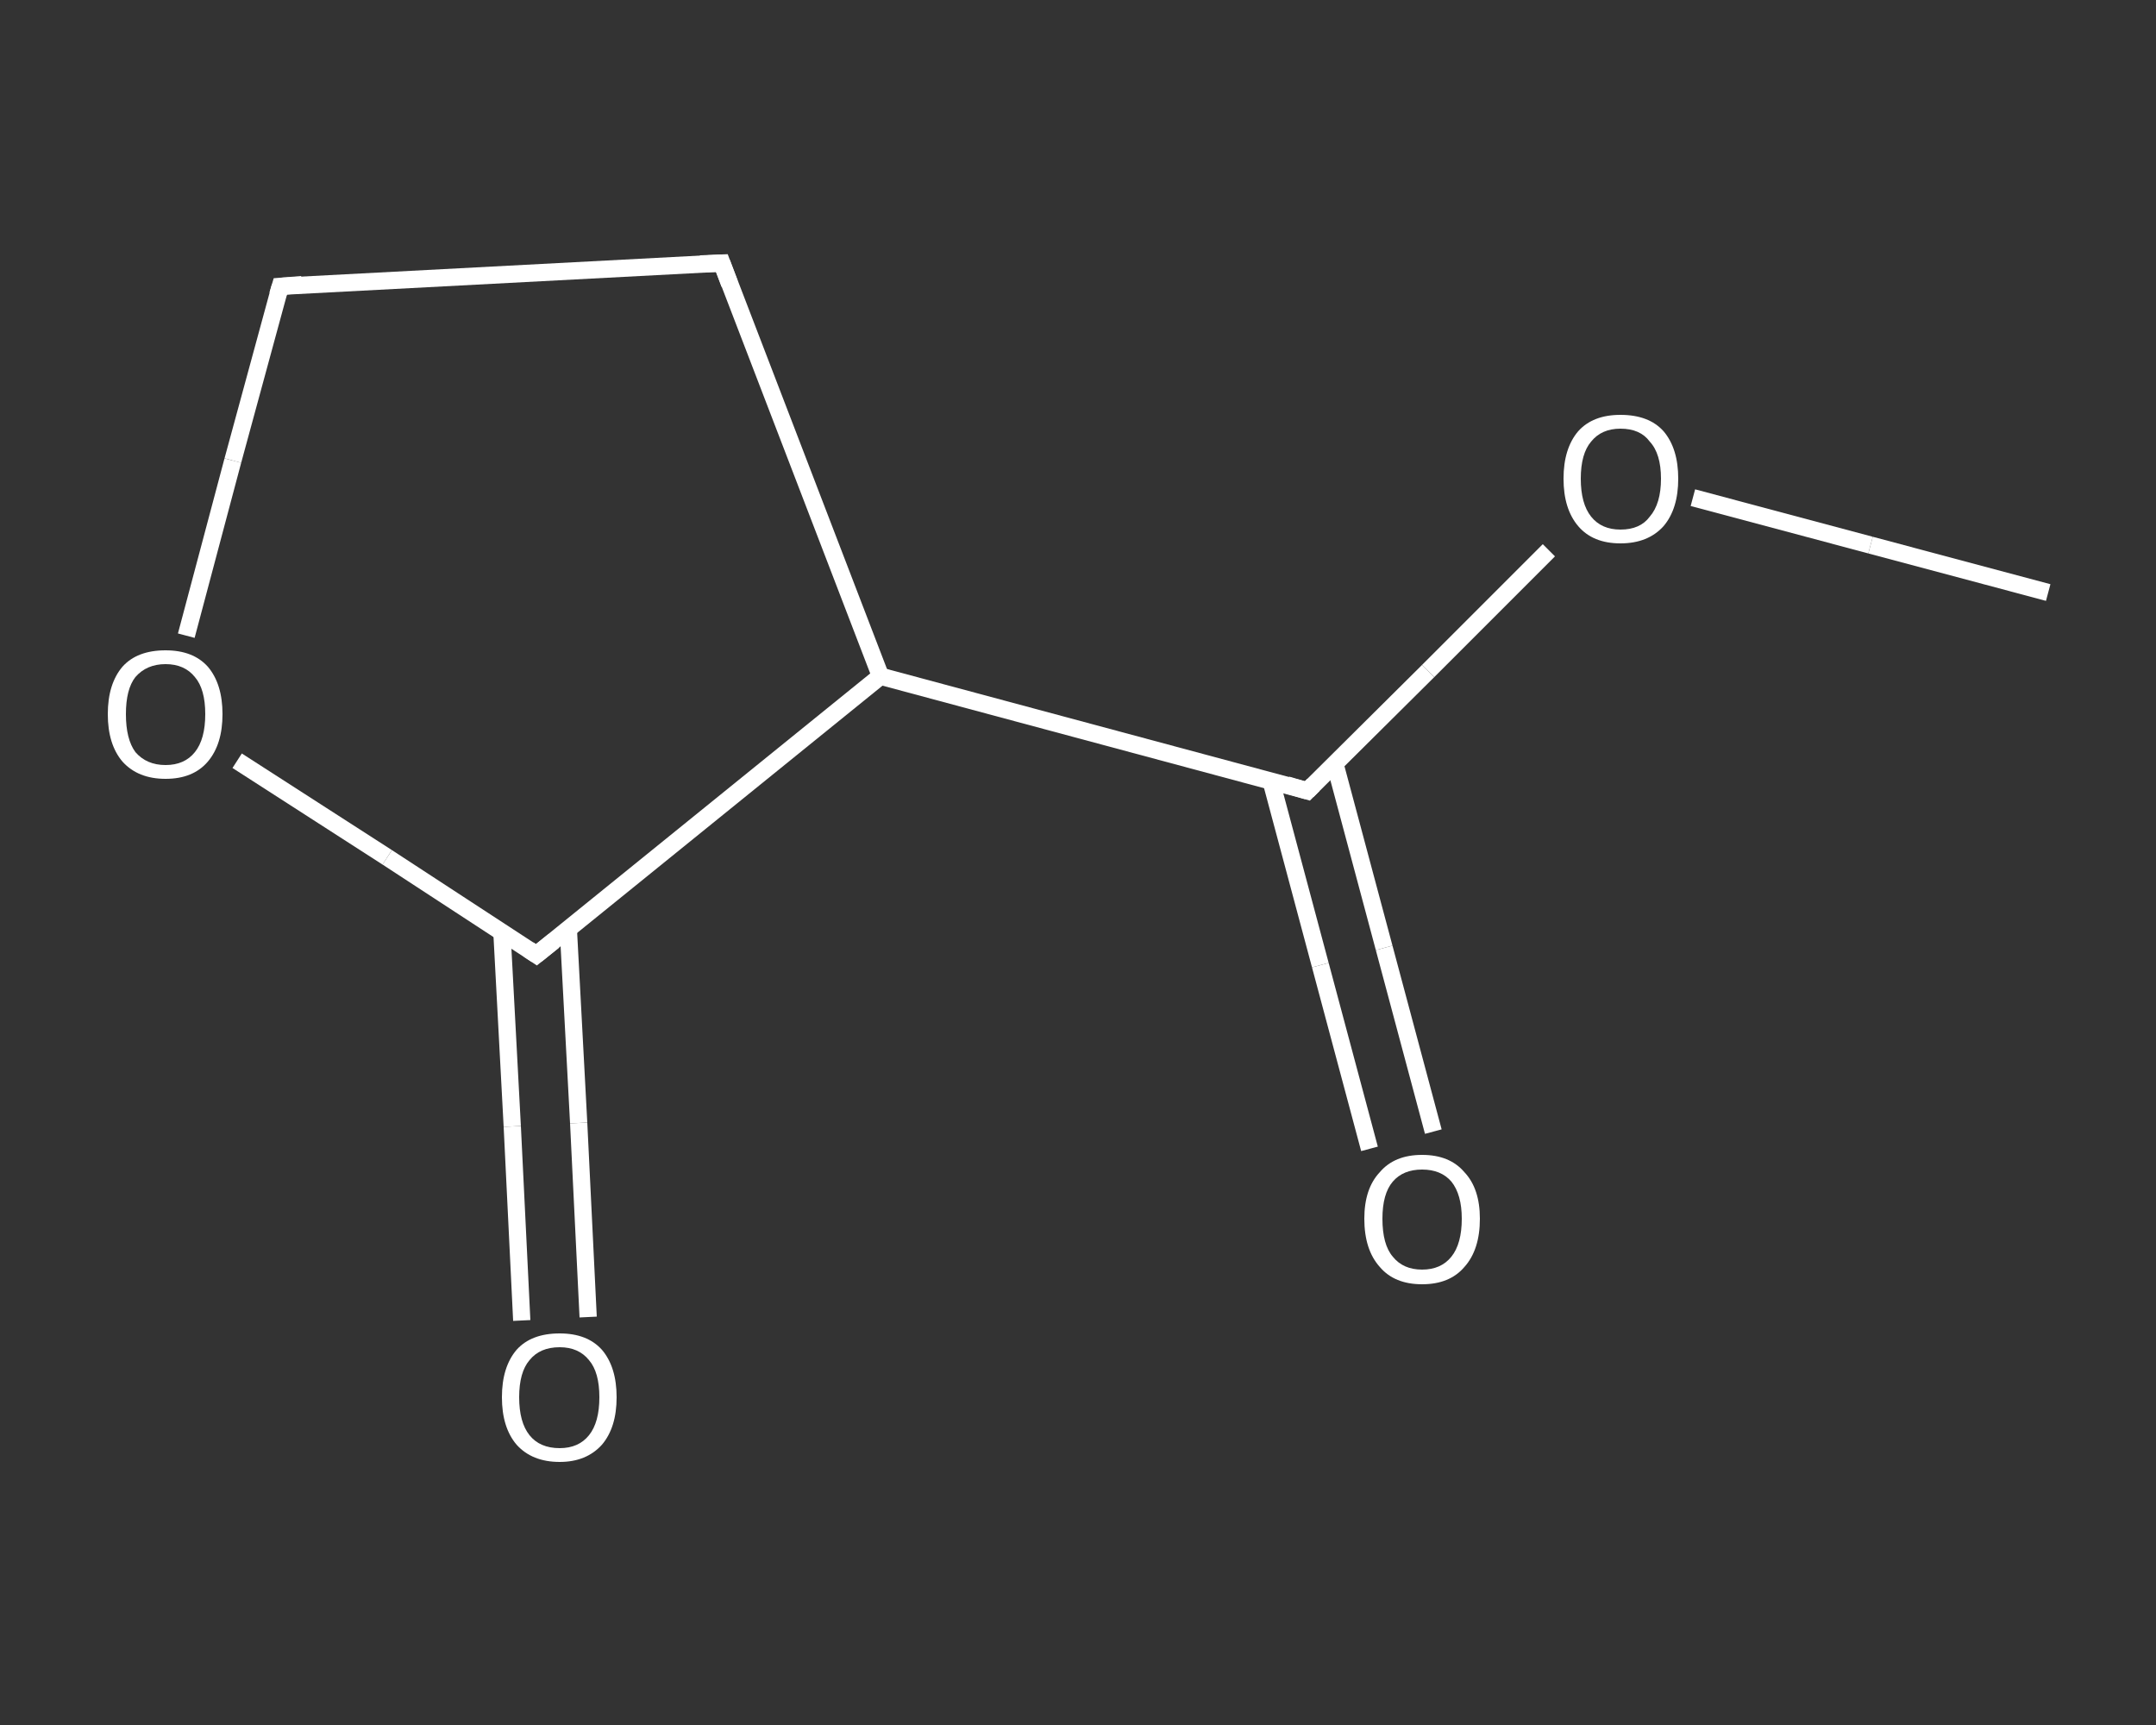 <?xml version='1.0' encoding='iso-8859-1'?>
<svg version='1.1' baseProfile='full'
              xmlns='http://www.w3.org/2000/svg'
                      xmlns:rdkit='http://www.rdkit.org/xml'
                      xmlns:xlink='http://www.w3.org/1999/xlink'
                  xml:space='preserve'
width='250px' height='200px' viewBox='0 0 250 200'>
<rect x="0" y="0" width="250" height="200" fill="#333333" stroke="none"/>
<!-- END OF HEADER -->
<rect style='opacity:1.0;fill:transparent;stroke:none' width='250.0' height='200.0' x='0.0' y='0.0'> </rect>
<path class='bond-0 atom-0 atom-1' d='M 237.5,68.7 L 216.9,63.2' style='fill:none;fill-rule:evenodd;stroke:#FFFFFF;stroke-width:2.0px;stroke-linecap:butt;stroke-linejoin:miter;stroke-opacity:1' />
<path class='bond-0 atom-0 atom-1' d='M 216.9,63.2 L 196.3,57.7' style='fill:none;fill-rule:evenodd;stroke:#FFFFFF;stroke-width:2.0px;stroke-linecap:butt;stroke-linejoin:miter;stroke-opacity:1' />
<path class='bond-1 atom-1 atom-2' d='M 179.6,63.8 L 165.6,77.8' style='fill:none;fill-rule:evenodd;stroke:#FFFFFF;stroke-width:2.0px;stroke-linecap:butt;stroke-linejoin:miter;stroke-opacity:1' />
<path class='bond-1 atom-1 atom-2' d='M 165.6,77.8 L 151.6,91.7' style='fill:none;fill-rule:evenodd;stroke:#FFFFFF;stroke-width:2.0px;stroke-linecap:butt;stroke-linejoin:miter;stroke-opacity:1' />
<path class='bond-2 atom-2 atom-3' d='M 147.4,90.6 L 153.1,111.9' style='fill:none;fill-rule:evenodd;stroke:#FFFFFF;stroke-width:2.0px;stroke-linecap:butt;stroke-linejoin:miter;stroke-opacity:1' />
<path class='bond-2 atom-2 atom-3' d='M 153.1,111.9 L 158.8,133.2' style='fill:none;fill-rule:evenodd;stroke:#FFFFFF;stroke-width:2.0px;stroke-linecap:butt;stroke-linejoin:miter;stroke-opacity:1' />
<path class='bond-2 atom-2 atom-3' d='M 154.8,88.6 L 160.5,109.9' style='fill:none;fill-rule:evenodd;stroke:#FFFFFF;stroke-width:2.0px;stroke-linecap:butt;stroke-linejoin:miter;stroke-opacity:1' />
<path class='bond-2 atom-2 atom-3' d='M 160.5,109.9 L 166.2,131.2' style='fill:none;fill-rule:evenodd;stroke:#FFFFFF;stroke-width:2.0px;stroke-linecap:butt;stroke-linejoin:miter;stroke-opacity:1' />
<path class='bond-3 atom-2 atom-4' d='M 151.6,91.7 L 102.1,78.4' style='fill:none;fill-rule:evenodd;stroke:#FFFFFF;stroke-width:2.0px;stroke-linecap:butt;stroke-linejoin:miter;stroke-opacity:1' />
<path class='bond-4 atom-4 atom-5' d='M 102.1,78.4 L 83.7,30.5' style='fill:none;fill-rule:evenodd;stroke:#FFFFFF;stroke-width:2.0px;stroke-linecap:butt;stroke-linejoin:miter;stroke-opacity:1' />
<path class='bond-5 atom-5 atom-6' d='M 83.7,30.5 L 32.5,33.2' style='fill:none;fill-rule:evenodd;stroke:#FFFFFF;stroke-width:2.0px;stroke-linecap:butt;stroke-linejoin:miter;stroke-opacity:1' />
<path class='bond-6 atom-6 atom-7' d='M 32.5,33.2 L 27.0,53.4' style='fill:none;fill-rule:evenodd;stroke:#FFFFFF;stroke-width:2.0px;stroke-linecap:butt;stroke-linejoin:miter;stroke-opacity:1' />
<path class='bond-6 atom-6 atom-7' d='M 27.0,53.4 L 21.6,73.7' style='fill:none;fill-rule:evenodd;stroke:#FFFFFF;stroke-width:2.0px;stroke-linecap:butt;stroke-linejoin:miter;stroke-opacity:1' />
<path class='bond-7 atom-7 atom-8' d='M 27.5,88.2 L 44.9,99.4' style='fill:none;fill-rule:evenodd;stroke:#FFFFFF;stroke-width:2.0px;stroke-linecap:butt;stroke-linejoin:miter;stroke-opacity:1' />
<path class='bond-7 atom-7 atom-8' d='M 44.9,99.4 L 62.2,110.7' style='fill:none;fill-rule:evenodd;stroke:#FFFFFF;stroke-width:2.0px;stroke-linecap:butt;stroke-linejoin:miter;stroke-opacity:1' />
<path class='bond-8 atom-8 atom-9' d='M 58.2,108.1 L 59.4,130.6' style='fill:none;fill-rule:evenodd;stroke:#FFFFFF;stroke-width:2.0px;stroke-linecap:butt;stroke-linejoin:miter;stroke-opacity:1' />
<path class='bond-8 atom-8 atom-9' d='M 59.4,130.6 L 60.5,153.1' style='fill:none;fill-rule:evenodd;stroke:#FFFFFF;stroke-width:2.0px;stroke-linecap:butt;stroke-linejoin:miter;stroke-opacity:1' />
<path class='bond-8 atom-8 atom-9' d='M 65.9,107.7 L 67.1,130.2' style='fill:none;fill-rule:evenodd;stroke:#FFFFFF;stroke-width:2.0px;stroke-linecap:butt;stroke-linejoin:miter;stroke-opacity:1' />
<path class='bond-8 atom-8 atom-9' d='M 67.1,130.2 L 68.2,152.7' style='fill:none;fill-rule:evenodd;stroke:#FFFFFF;stroke-width:2.0px;stroke-linecap:butt;stroke-linejoin:miter;stroke-opacity:1' />
<path class='bond-9 atom-8 atom-4' d='M 62.2,110.7 L 102.1,78.4' style='fill:none;fill-rule:evenodd;stroke:#FFFFFF;stroke-width:2.0px;stroke-linecap:butt;stroke-linejoin:miter;stroke-opacity:1' />
<path d='M 152.3,91.0 L 151.6,91.7 L 149.2,91.0' style='fill:none;stroke:#FFFFFF;stroke-width:2.0px;stroke-linecap:butt;stroke-linejoin:miter;stroke-opacity:1;' />
<path d='M 84.6,32.9 L 83.7,30.5 L 81.2,30.6' style='fill:none;stroke:#FFFFFF;stroke-width:2.0px;stroke-linecap:butt;stroke-linejoin:miter;stroke-opacity:1;' />
<path d='M 35.0,33.0 L 32.5,33.2 L 32.2,34.2' style='fill:none;stroke:#FFFFFF;stroke-width:2.0px;stroke-linecap:butt;stroke-linejoin:miter;stroke-opacity:1;' />
<path d='M 61.3,110.1 L 62.2,110.7 L 64.2,109.1' style='fill:none;stroke:#FFFFFF;stroke-width:2.0px;stroke-linecap:butt;stroke-linejoin:miter;stroke-opacity:1;' />
<path class='atom-1' d='M 181.3 55.5
Q 181.3 52.0, 183.0 50.0
Q 184.7 48.1, 187.9 48.1
Q 191.2 48.1, 192.9 50.0
Q 194.6 52.0, 194.6 55.5
Q 194.6 59.0, 192.9 61.0
Q 191.1 63.0, 187.9 63.0
Q 184.7 63.0, 183.0 61.0
Q 181.3 59.0, 181.3 55.5
M 187.9 61.4
Q 190.2 61.4, 191.3 59.9
Q 192.6 58.4, 192.6 55.5
Q 192.6 52.6, 191.3 51.2
Q 190.2 49.7, 187.9 49.7
Q 185.7 49.7, 184.5 51.2
Q 183.3 52.6, 183.3 55.5
Q 183.3 58.4, 184.5 59.9
Q 185.7 61.4, 187.9 61.4
' fill='#FFFFFF'/>
<path class='atom-3' d='M 158.2 141.3
Q 158.2 137.8, 160.0 135.9
Q 161.7 133.9, 164.9 133.9
Q 168.1 133.9, 169.8 135.9
Q 171.6 137.8, 171.6 141.3
Q 171.6 144.9, 169.8 146.9
Q 168.1 148.9, 164.9 148.9
Q 161.7 148.9, 160.0 146.9
Q 158.2 144.9, 158.2 141.3
M 164.9 147.2
Q 167.1 147.2, 168.3 145.7
Q 169.5 144.2, 169.5 141.3
Q 169.5 138.5, 168.3 137.0
Q 167.1 135.6, 164.9 135.6
Q 162.7 135.6, 161.5 137.0
Q 160.3 138.4, 160.3 141.3
Q 160.3 144.3, 161.5 145.7
Q 162.7 147.2, 164.9 147.2
' fill='#FFFFFF'/>
<path class='atom-7' d='M 12.5 82.8
Q 12.5 79.3, 14.2 77.3
Q 15.9 75.4, 19.2 75.4
Q 22.4 75.4, 24.1 77.3
Q 25.8 79.3, 25.8 82.8
Q 25.8 86.3, 24.1 88.3
Q 22.4 90.3, 19.2 90.3
Q 16.0 90.3, 14.2 88.3
Q 12.5 86.3, 12.5 82.8
M 19.2 88.7
Q 21.4 88.7, 22.6 87.2
Q 23.8 85.7, 23.8 82.8
Q 23.8 79.9, 22.6 78.5
Q 21.4 77.0, 19.2 77.0
Q 17.0 77.0, 15.7 78.5
Q 14.6 79.9, 14.6 82.8
Q 14.6 85.7, 15.7 87.2
Q 17.0 88.7, 19.2 88.7
' fill='#FFFFFF'/>
<path class='atom-9' d='M 58.2 162.0
Q 58.2 158.5, 59.9 156.5
Q 61.6 154.6, 64.9 154.6
Q 68.1 154.6, 69.8 156.5
Q 71.5 158.5, 71.5 162.0
Q 71.5 165.5, 69.8 167.5
Q 68.0 169.5, 64.9 169.5
Q 61.7 169.5, 59.9 167.5
Q 58.2 165.5, 58.2 162.0
M 64.9 167.9
Q 67.1 167.9, 68.3 166.4
Q 69.5 164.9, 69.5 162.0
Q 69.5 159.1, 68.3 157.7
Q 67.1 156.2, 64.9 156.2
Q 62.6 156.2, 61.4 157.7
Q 60.2 159.1, 60.2 162.0
Q 60.2 164.9, 61.4 166.4
Q 62.6 167.9, 64.9 167.9
' fill='#FFFFFF'/>
</svg>
